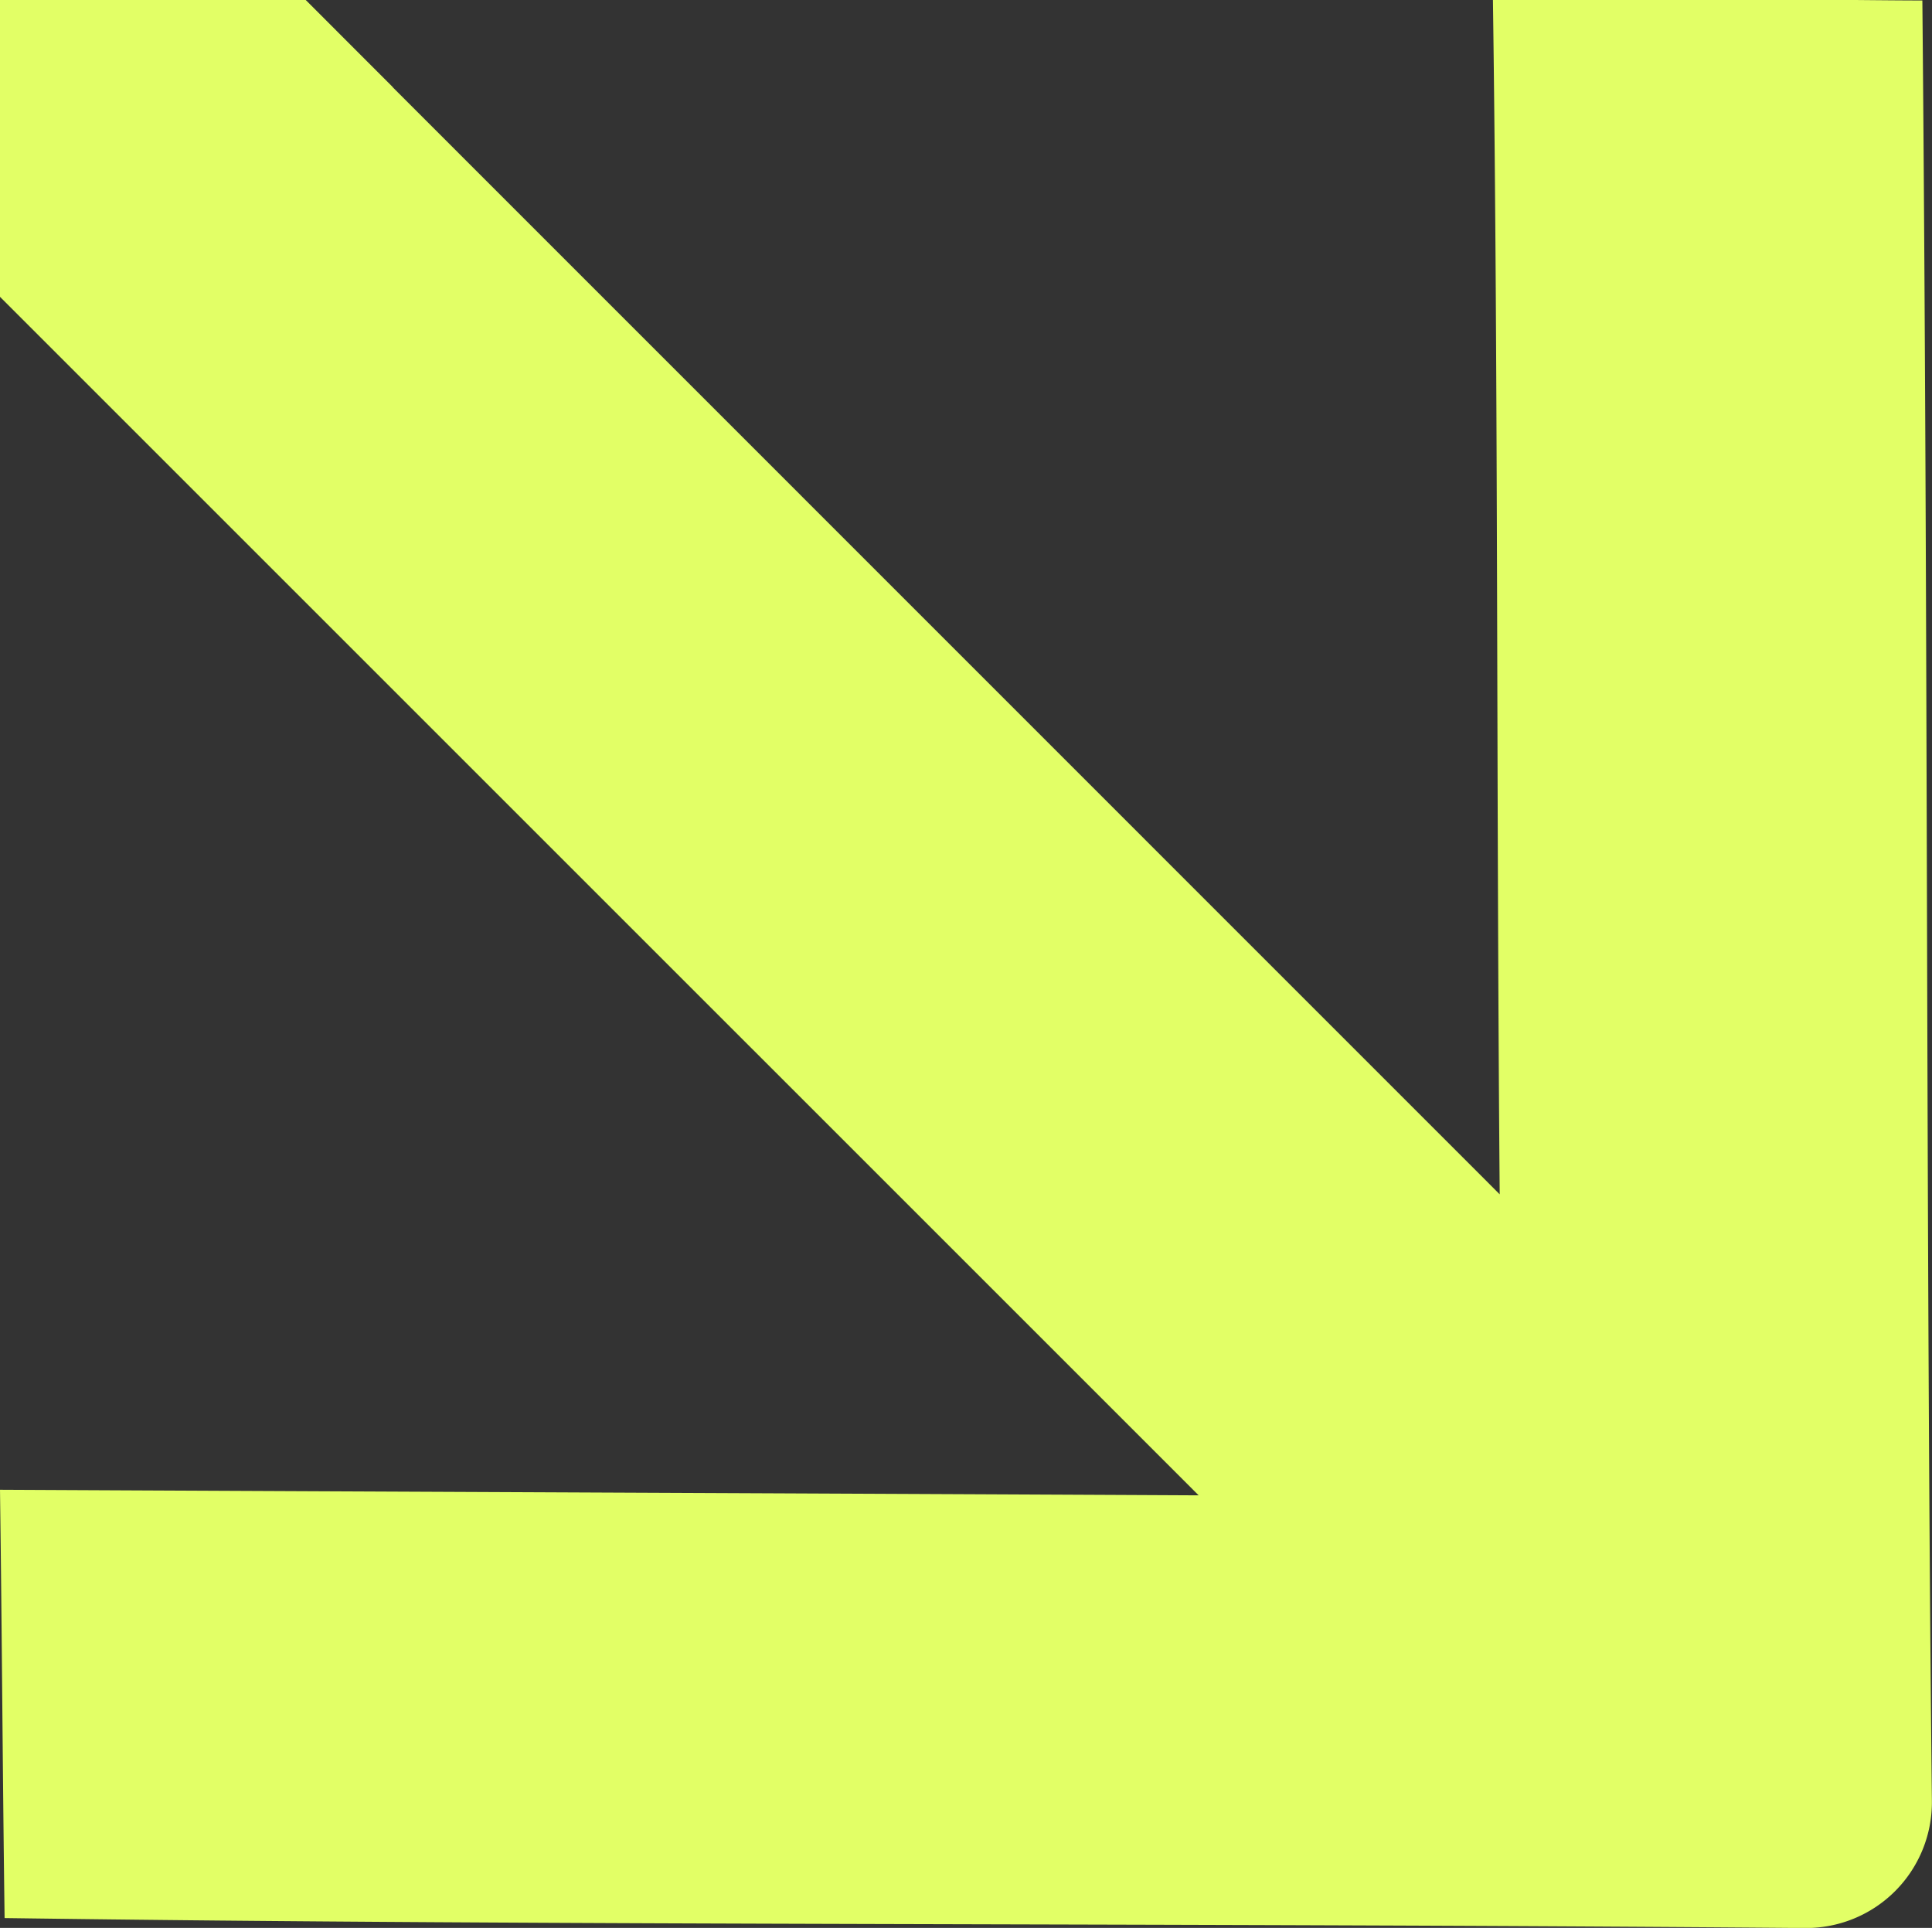<svg id="Gruppe_173" data-name="Gruppe 173" xmlns="http://www.w3.org/2000/svg" xmlns:xlink="http://www.w3.org/1999/xlink" width="57.143" height="57.026" viewBox="0 0 57.143 57.026">
  <rect x="0" y="0" width="57.143" height="57.026" fill="#333333" stroke="none"/>
  <defs>
    <clipPath id="clip-path">
      <rect id="Rechteck_100" data-name="Rechteck 100" width="57.143" height="57.026" fill="#e2ff66"/>
    </clipPath>
  </defs>
  <g id="Gruppe_171" data-name="Gruppe 171" transform="translate(0 0)">
    <g id="Gruppe_170" data-name="Gruppe 170" clip-path="url(#clip-path)">
      <path id="Pfad_135" data-name="Pfad 135" d="M56.858.014l0,0c.175,18.948.1,36.488.282,53.262a3.721,3.721,0,0,1-3.762,3.753c-18.909-.157-36.466-.06-53.242-.294C.074,52.072.06,48.52,0,44.066c12.218.06,24.853.112,35.453.165L0,8.78V0H9.043l2.576,2.578-.006,0L44.357,35.327c-.1-11.776-.039-23.552-.2-35.327H54.875c.673.006,1.354.013,1.983.014" transform="translate(0 0)" fill="#e2ff66"/>
    </g>
  </g>
</svg>
